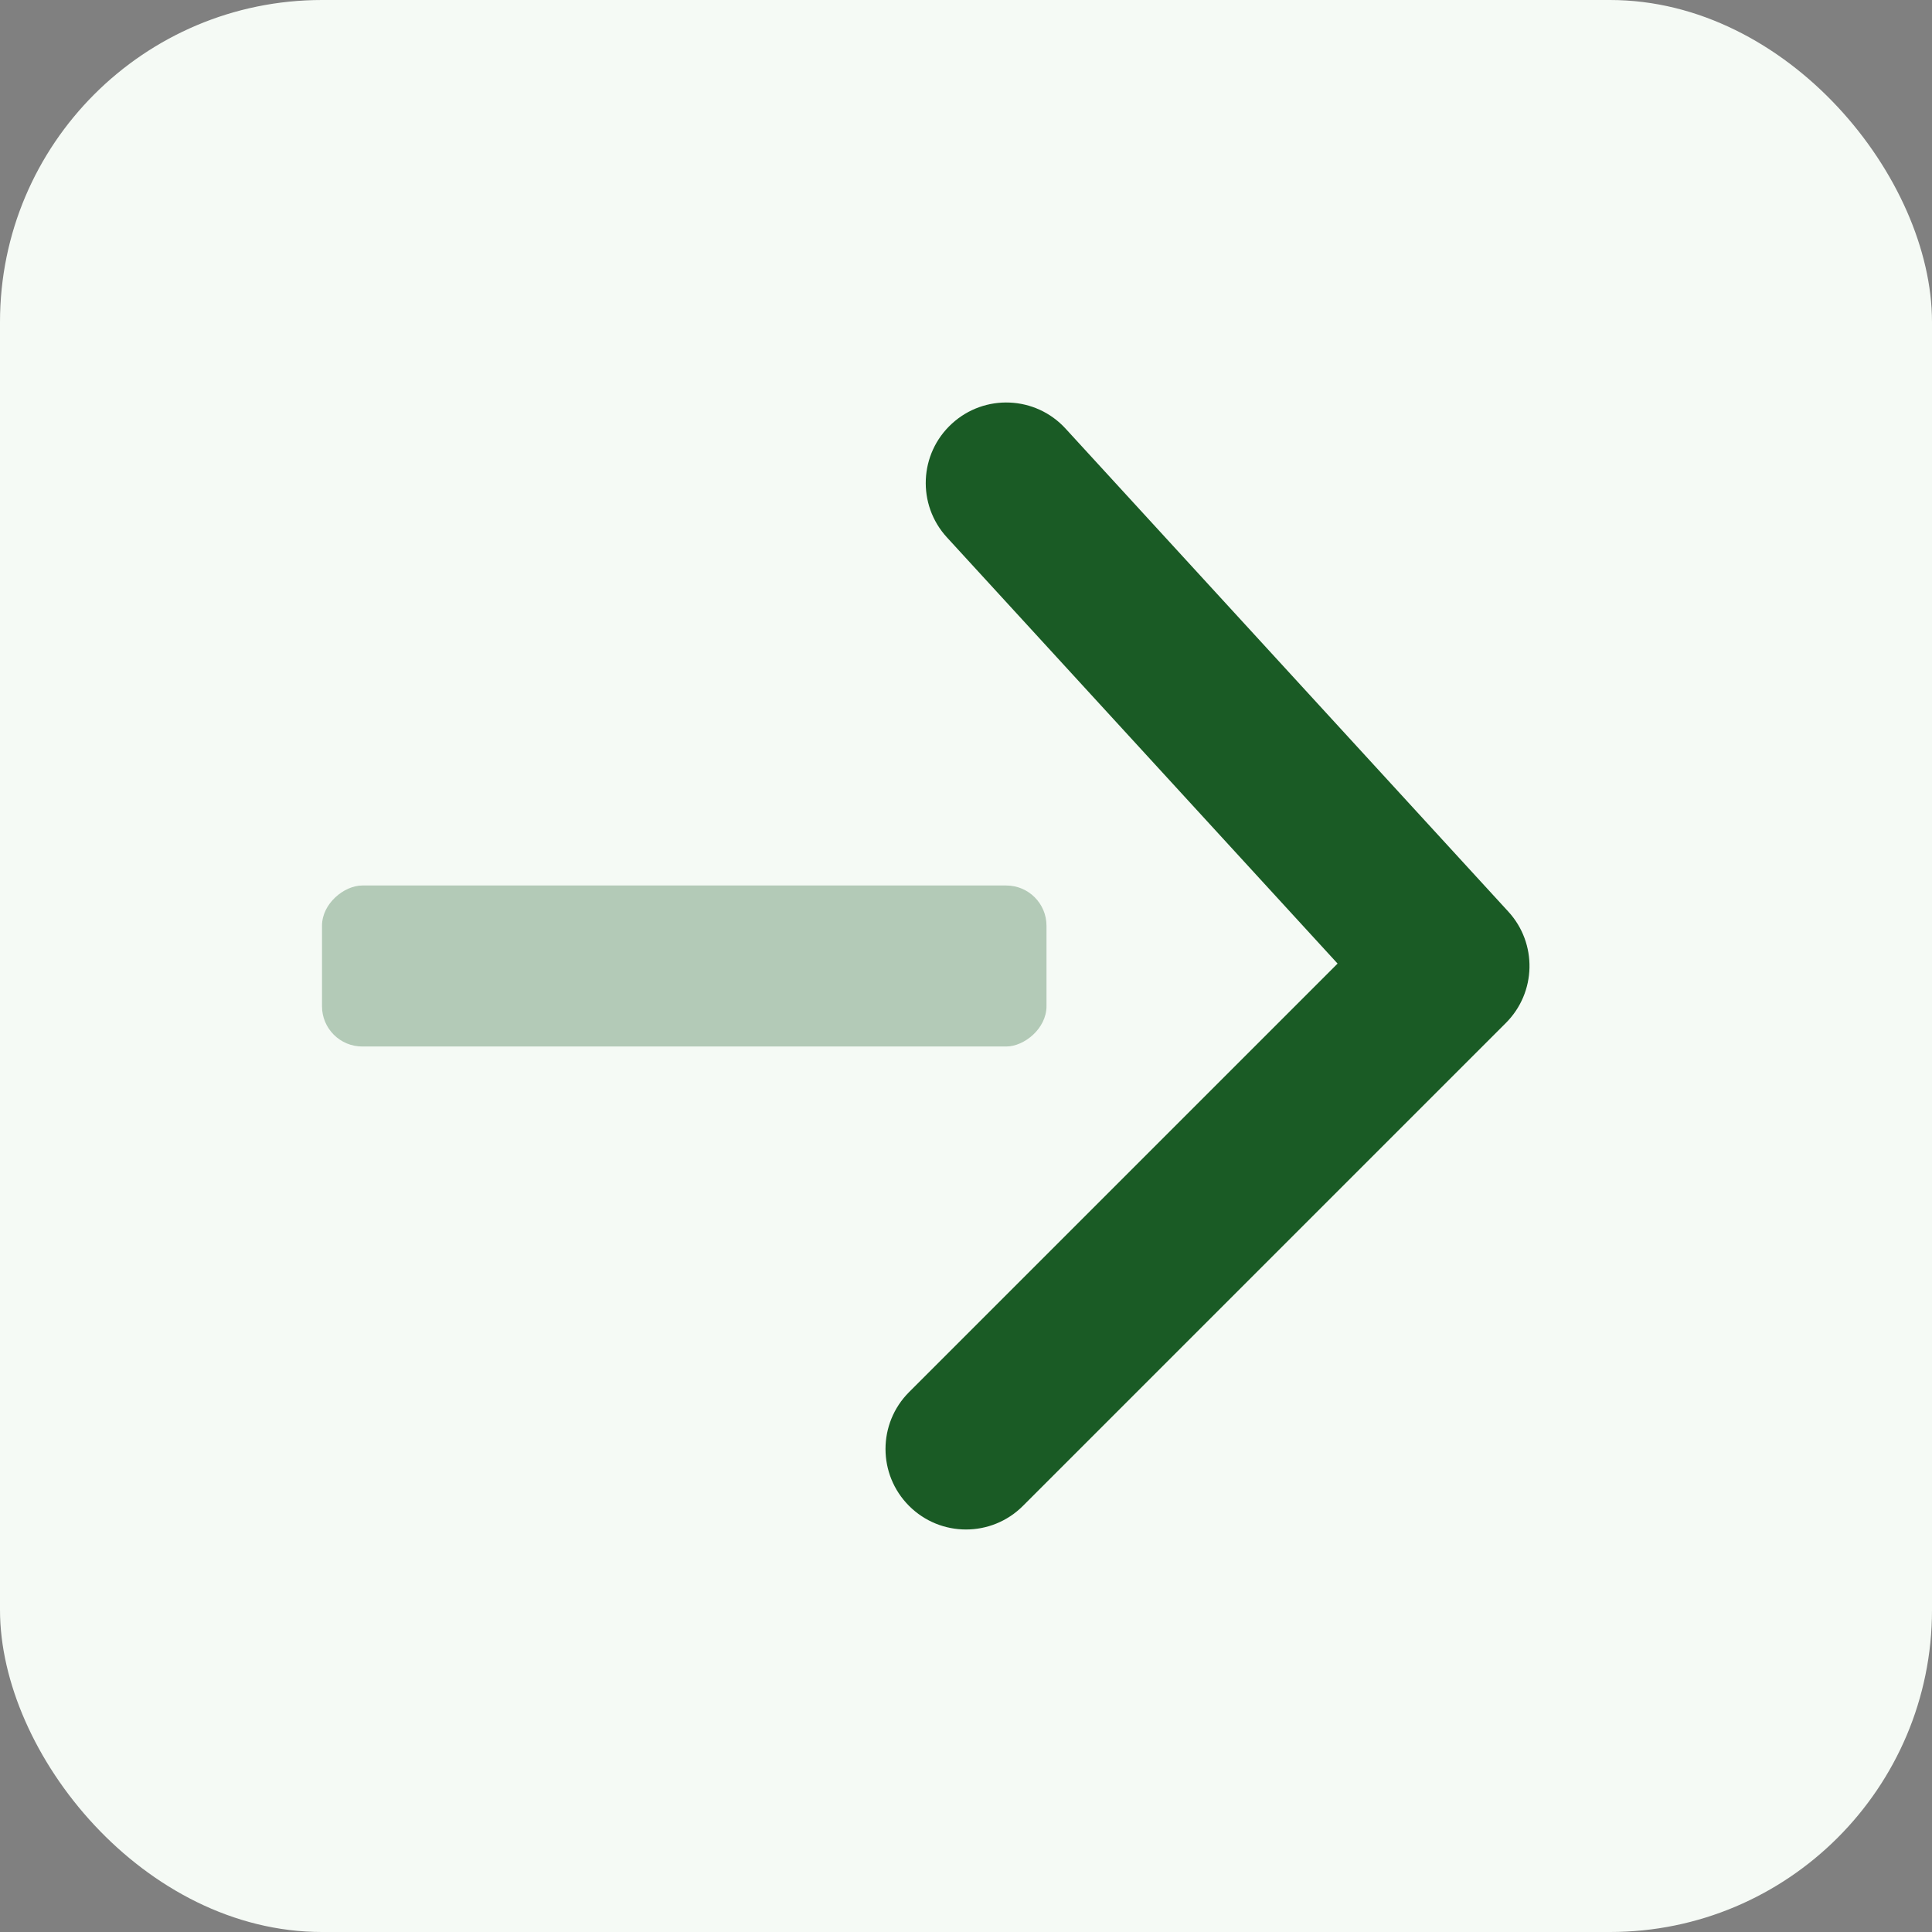 <svg width="48" height="48" viewBox="0 0 48 48" fill="none" xmlns="http://www.w3.org/2000/svg">
<rect x="0" y="0" width="48" height="48" fill="#808080" stroke="none"/>
<rect width="48" height="48" rx="8" fill="#F5FAF5"/>
<rect opacity="0.3" x="8" y="26" width="4" height="18" rx="1" transform="rotate(-90 8 26)" fill="#1A5B25"/>
<path d="M22.586 34.586C21.805 35.367 21.805 36.633 22.586 37.414C23.367 38.195 24.633 38.195 25.414 37.414L37.414 25.414C38.171 24.657 38.198 23.438 37.474 22.649L26.474 10.649C25.728 9.834 24.463 9.779 23.649 10.526C22.834 11.272 22.779 12.537 23.526 13.351L33.232 23.94L22.586 34.586Z" fill="#1A5B25"/>
</svg>
